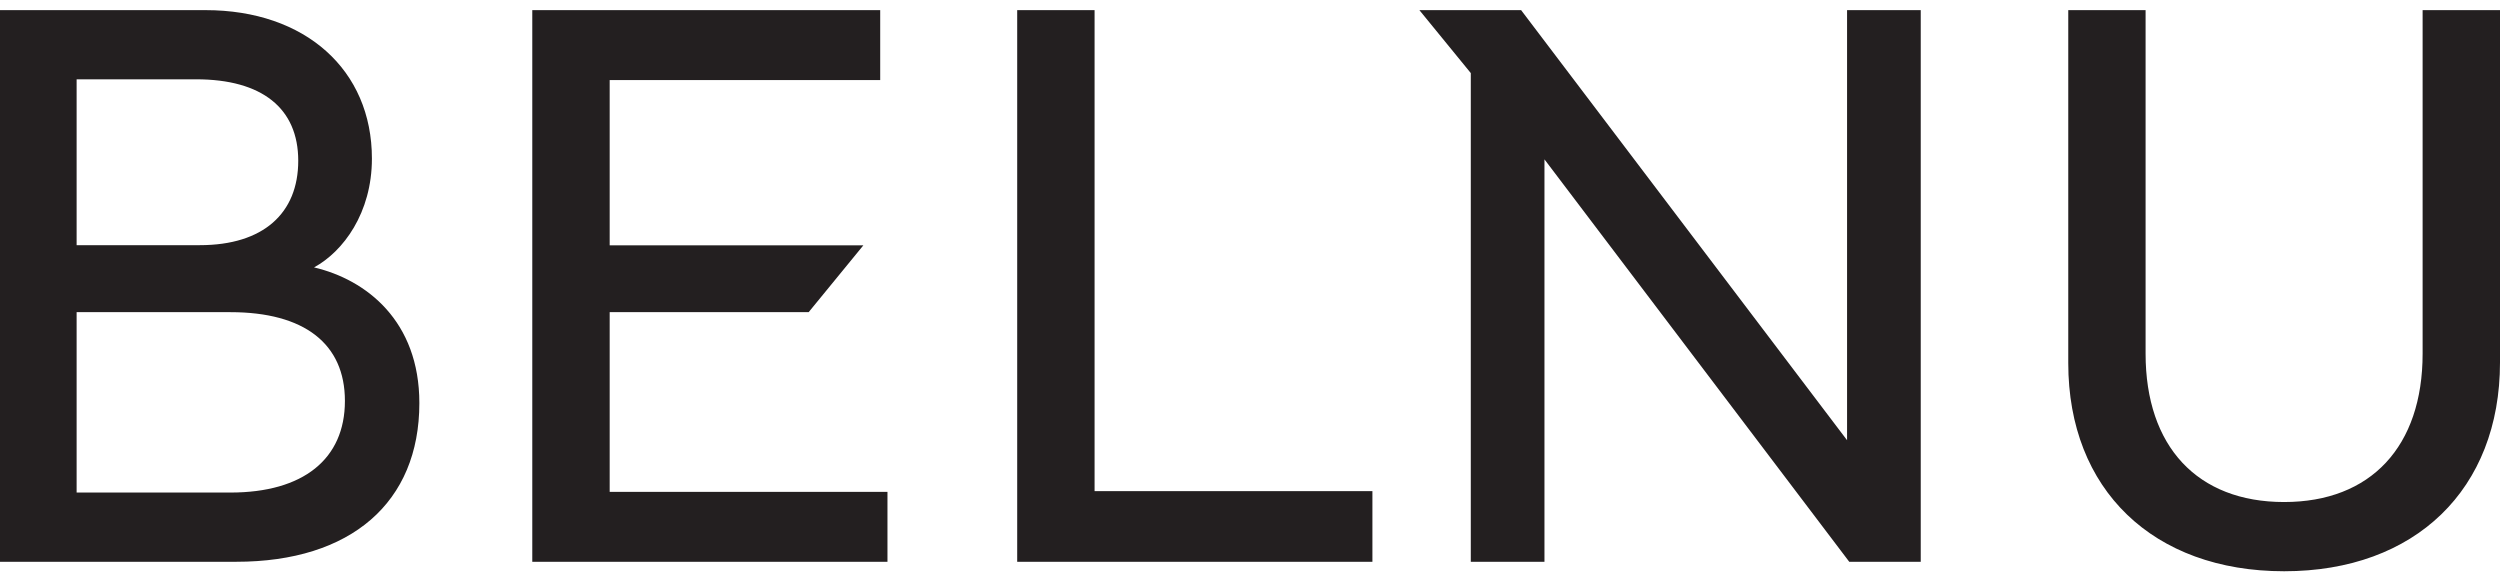 <svg width="148" height="34" viewBox="0 0 148 34" fill="none" xmlns="http://www.w3.org/2000/svg" class="belnu-logo">
<path fill-rule="evenodd" clip-rule="evenodd" d="M109.346 26.06L90.103 0.67L90.051 0.6H84.028L87.071 4.326V33.257H91.432V9.434L109.423 33.188L109.475 33.257H113.708V0.6H109.346V26.06ZM18.591 15.83C20.321 14.89 22.017 12.602 22.017 9.392C22.021 4.131 18.064 0.6 12.174 0.6H0V33.257H13.988C20.775 33.257 24.826 29.747 24.826 23.863C24.826 19.009 21.696 16.561 18.591 15.83ZM20.419 23.734C20.419 27.181 17.949 29.159 13.643 29.159H4.536V18.48H13.643C18.012 18.48 20.419 20.346 20.419 23.734ZM4.536 14.514V4.695H11.612C15.51 4.695 17.656 6.408 17.656 9.517C17.656 12.627 15.586 14.514 11.829 14.514H4.536ZM47.873 18.48H36.093V29.117H52.538V33.257H31.511V0.6H52.108V4.74H36.093V14.524H51.111L47.873 18.48ZM64.799 0.6H60.218V33.257H81.247V29.075H64.799V0.6ZM143.419 20.935V0.6H143.422H148V21.453C148 28.964 142.986 33.818 135.222 33.818C127.459 33.818 122.441 28.981 122.441 21.495V0.6H127.019V20.935C127.019 26.436 130.086 29.72 135.219 29.72C140.352 29.72 143.419 26.436 143.419 20.935Z" fill="#231F20"></path>
</svg>